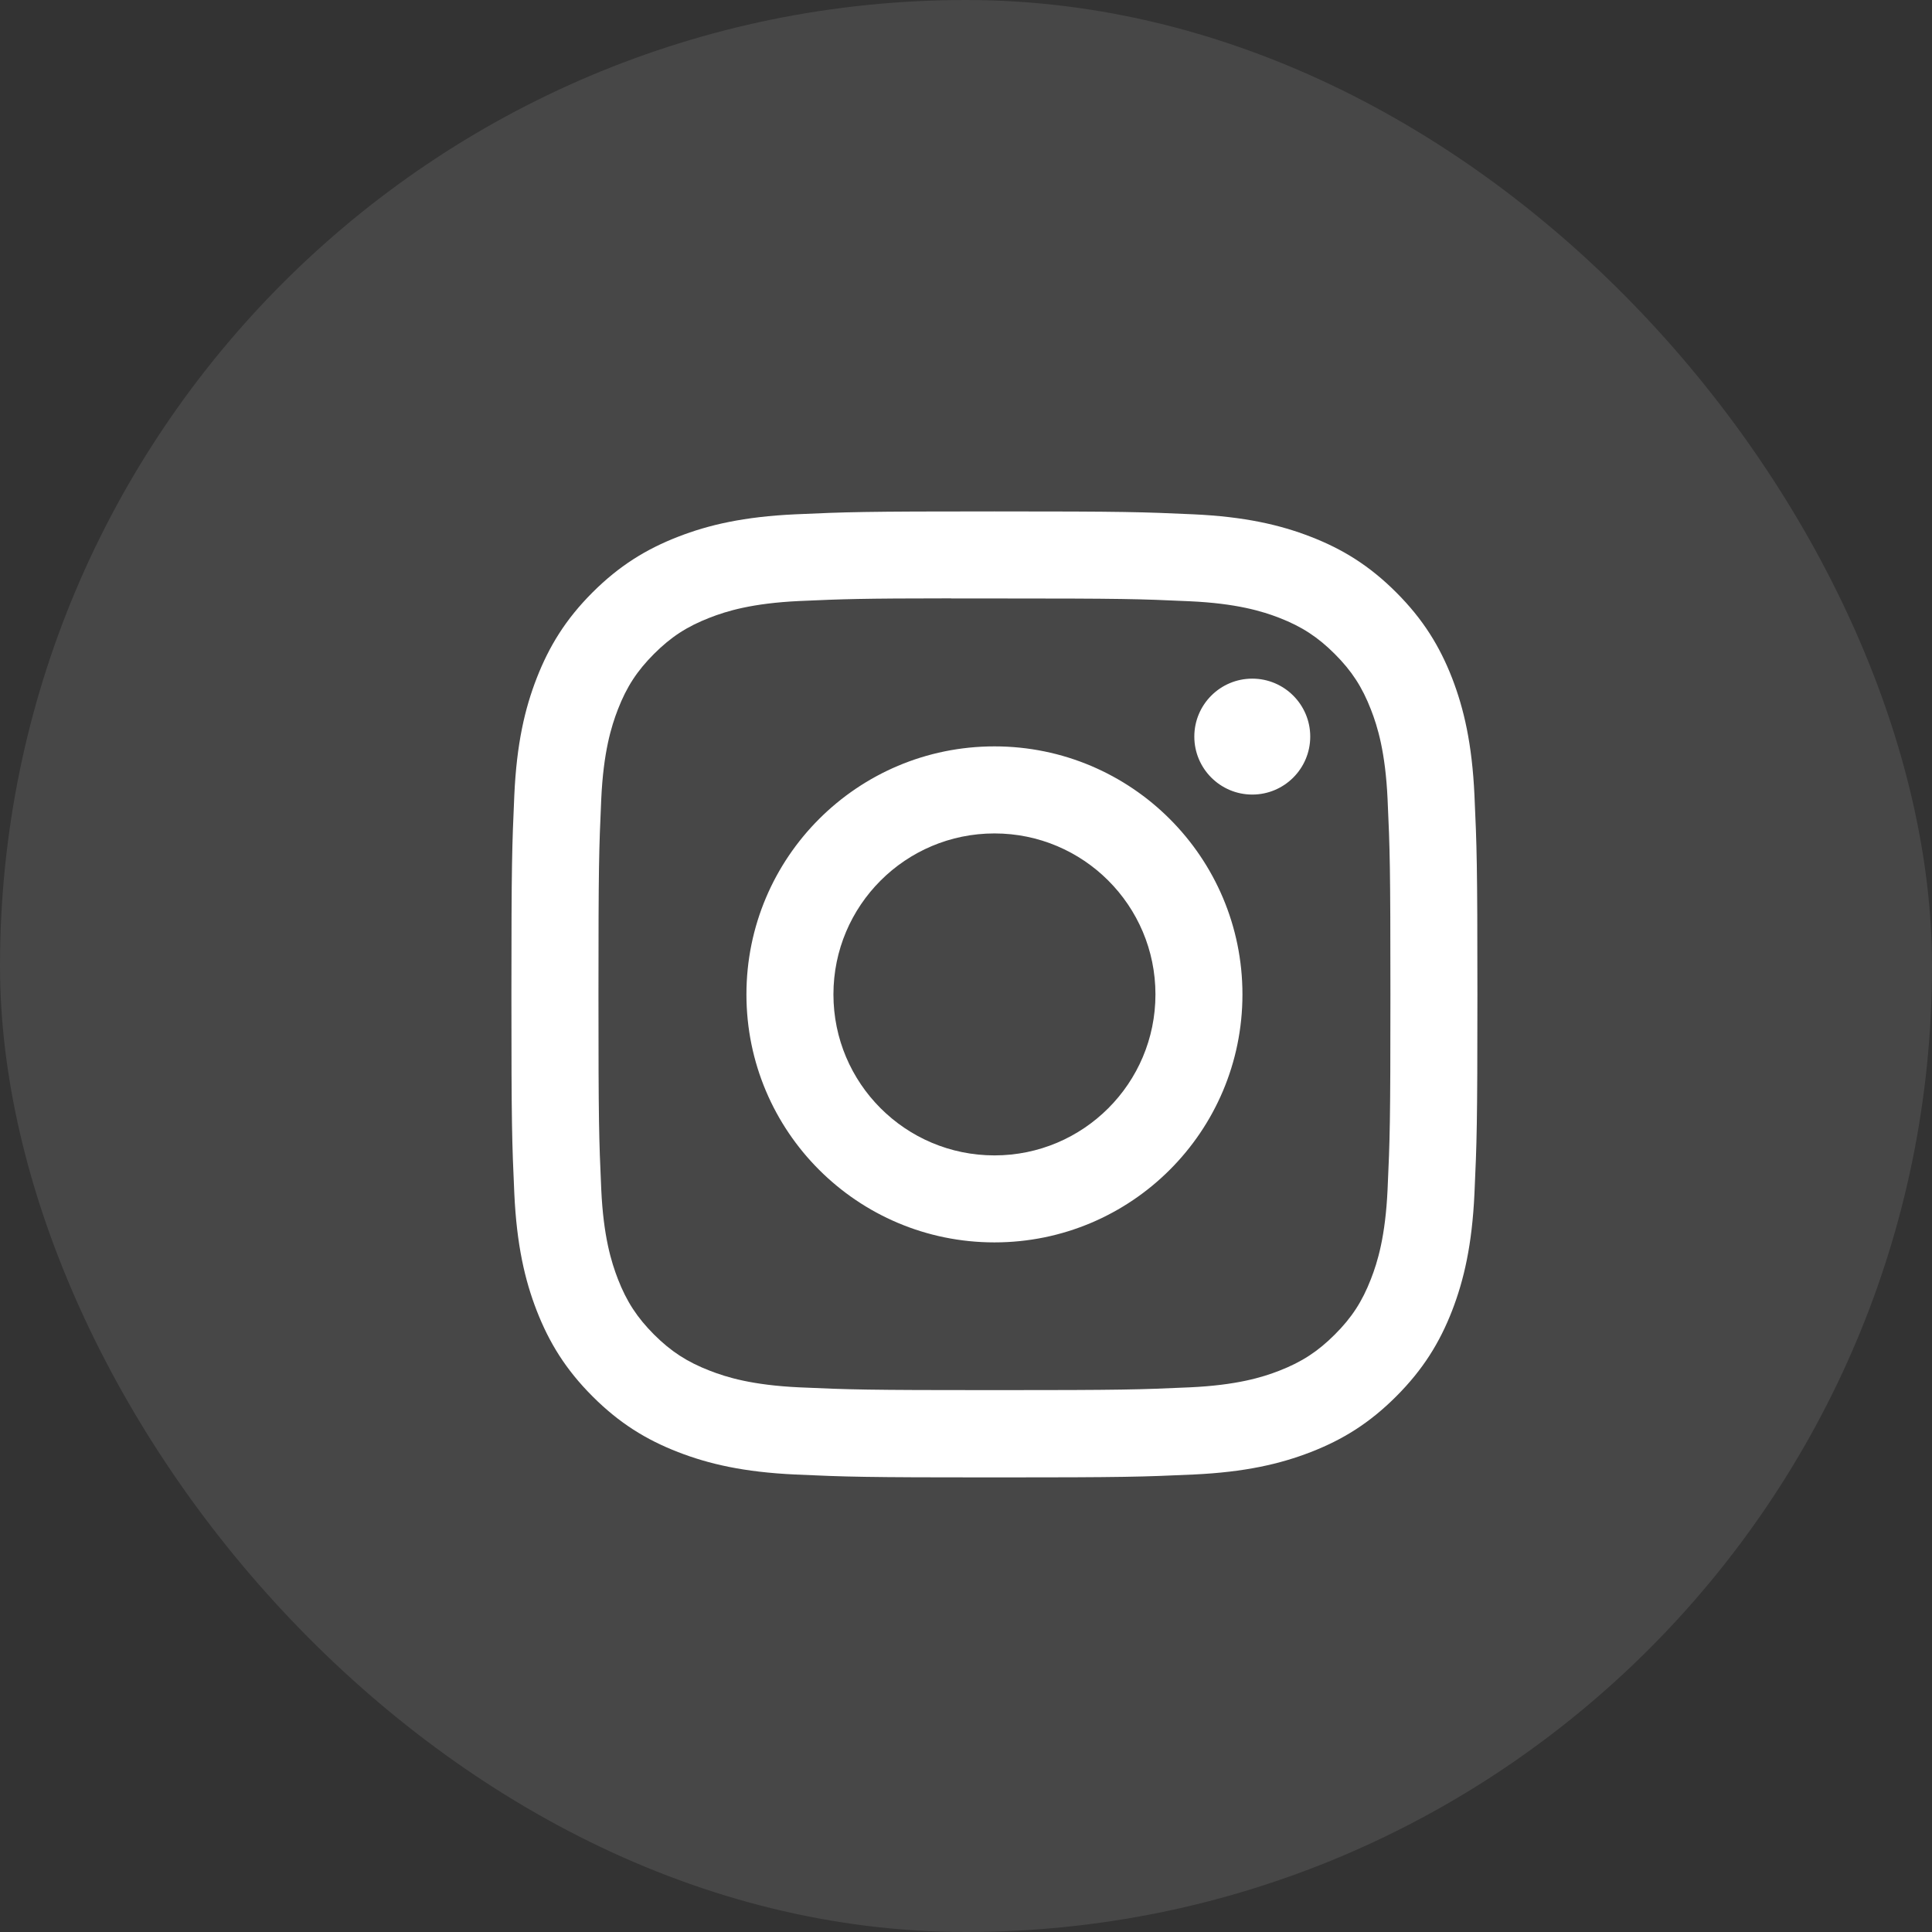 <svg xmlns="http://www.w3.org/2000/svg" xmlns:xlink="http://www.w3.org/1999/xlink" fill="none" version="1.1" width="34" height="34" viewBox="0 0 34 34"><rect x="0" y="0" width="34" height="34" fill="#333333" stroke="none"/><defs><clipPath id="master_svg0_sa93_25448"><rect x="0" y="0" width="34" height="34" rx="17"/></clipPath></defs><g clip-path="url(#master_svg0_sa93_25448)"><rect x="0" y="0" width="34" height="34" rx="17" fill="#FFFFFF" fill-opacity="0.1"/><g><path d="M17.501,9C15.192,9,14.903,9.01,13.996,9.051C13.091,9.093,12.473,9.236,11.933,9.446C11.374,9.663,10.9,9.954,10.427,10.426C9.954,10.899,9.664,11.373,9.446,11.932C9.235,12.473,9.092,13.09,9.051,13.995C9.011,14.902,9,15.192,9,17.5C9,19.808,9.01,20.097,9.051,21.004C9.093,21.909,9.236,22.526,9.446,23.067C9.664,23.626,9.954,24.1,10.427,24.573C10.899,25.046,11.373,25.337,11.932,25.554C12.473,25.764,13.09,25.907,13.995,25.949C14.902,25.99,15.191,26,17.5,26C19.808,26,20.097,25.99,21.004,25.949C21.909,25.907,22.527,25.764,23.068,25.554C23.627,25.337,24.1,25.046,24.572,24.573C25.045,24.1,25.336,23.626,25.554,23.067C25.763,22.526,25.906,21.909,25.948,21.004C25.989,20.097,26,19.808,26,17.5C26,15.192,25.989,14.902,25.948,13.995C25.906,13.09,25.763,12.473,25.554,11.932C25.336,11.373,25.045,10.899,24.572,10.426C24.1,9.954,23.627,9.663,23.067,9.446C22.525,9.236,21.907,9.093,21.003,9.051C20.096,9.01,19.807,9,17.498,9L17.501,9ZM16.738,10.532C16.964,10.531,17.217,10.532,17.501,10.532C19.77,10.532,20.039,10.54,20.935,10.581C21.764,10.619,22.214,10.757,22.514,10.873C22.91,11.027,23.193,11.212,23.49,11.509C23.788,11.807,23.972,12.09,24.126,12.487C24.243,12.786,24.381,13.236,24.419,14.064C24.46,14.96,24.469,15.23,24.469,17.498C24.469,19.766,24.46,20.036,24.419,20.932C24.381,21.76,24.243,22.21,24.126,22.509C23.972,22.906,23.788,23.189,23.49,23.486C23.193,23.783,22.91,23.968,22.514,24.122C22.214,24.239,21.764,24.377,20.935,24.415C20.039,24.455,19.77,24.464,17.501,24.464C15.231,24.464,14.962,24.455,14.066,24.415C13.237,24.376,12.787,24.238,12.488,24.121C12.091,23.967,11.808,23.783,11.51,23.486C11.213,23.188,11.028,22.906,10.874,22.509C10.758,22.209,10.619,21.76,10.581,20.931C10.541,20.035,10.532,19.766,10.532,17.496C10.532,15.226,10.541,14.958,10.581,14.062C10.619,13.233,10.758,12.784,10.874,12.484C11.028,12.087,11.213,11.804,11.51,11.507C11.808,11.209,12.091,11.025,12.488,10.871C12.787,10.754,13.237,10.616,14.066,10.577C14.85,10.542,15.154,10.531,16.738,10.53L16.738,10.532ZM22.038,11.943C21.475,11.943,21.018,12.399,21.018,12.963C21.018,13.526,21.475,13.983,22.038,13.983C22.601,13.983,23.058,13.526,23.058,12.963C23.058,12.4,22.601,11.943,22.038,11.943ZM17.501,13.135C15.09,13.135,13.136,15.089,13.136,17.5C13.136,19.911,15.09,21.864,17.501,21.864C19.911,21.864,21.865,19.911,21.865,17.5C21.865,15.089,19.911,13.135,17.501,13.135ZM17.501,14.667C19.065,14.667,20.334,15.935,20.334,17.5C20.334,19.065,19.065,20.333,17.501,20.333C15.936,20.333,14.667,19.065,14.667,17.5C14.667,15.935,15.936,14.667,17.501,14.667Z" fill-rule="evenodd" fill="#FFFFFF" fill-opacity="1" style="mix-blend-mode:passthrough"/></g></g></svg>